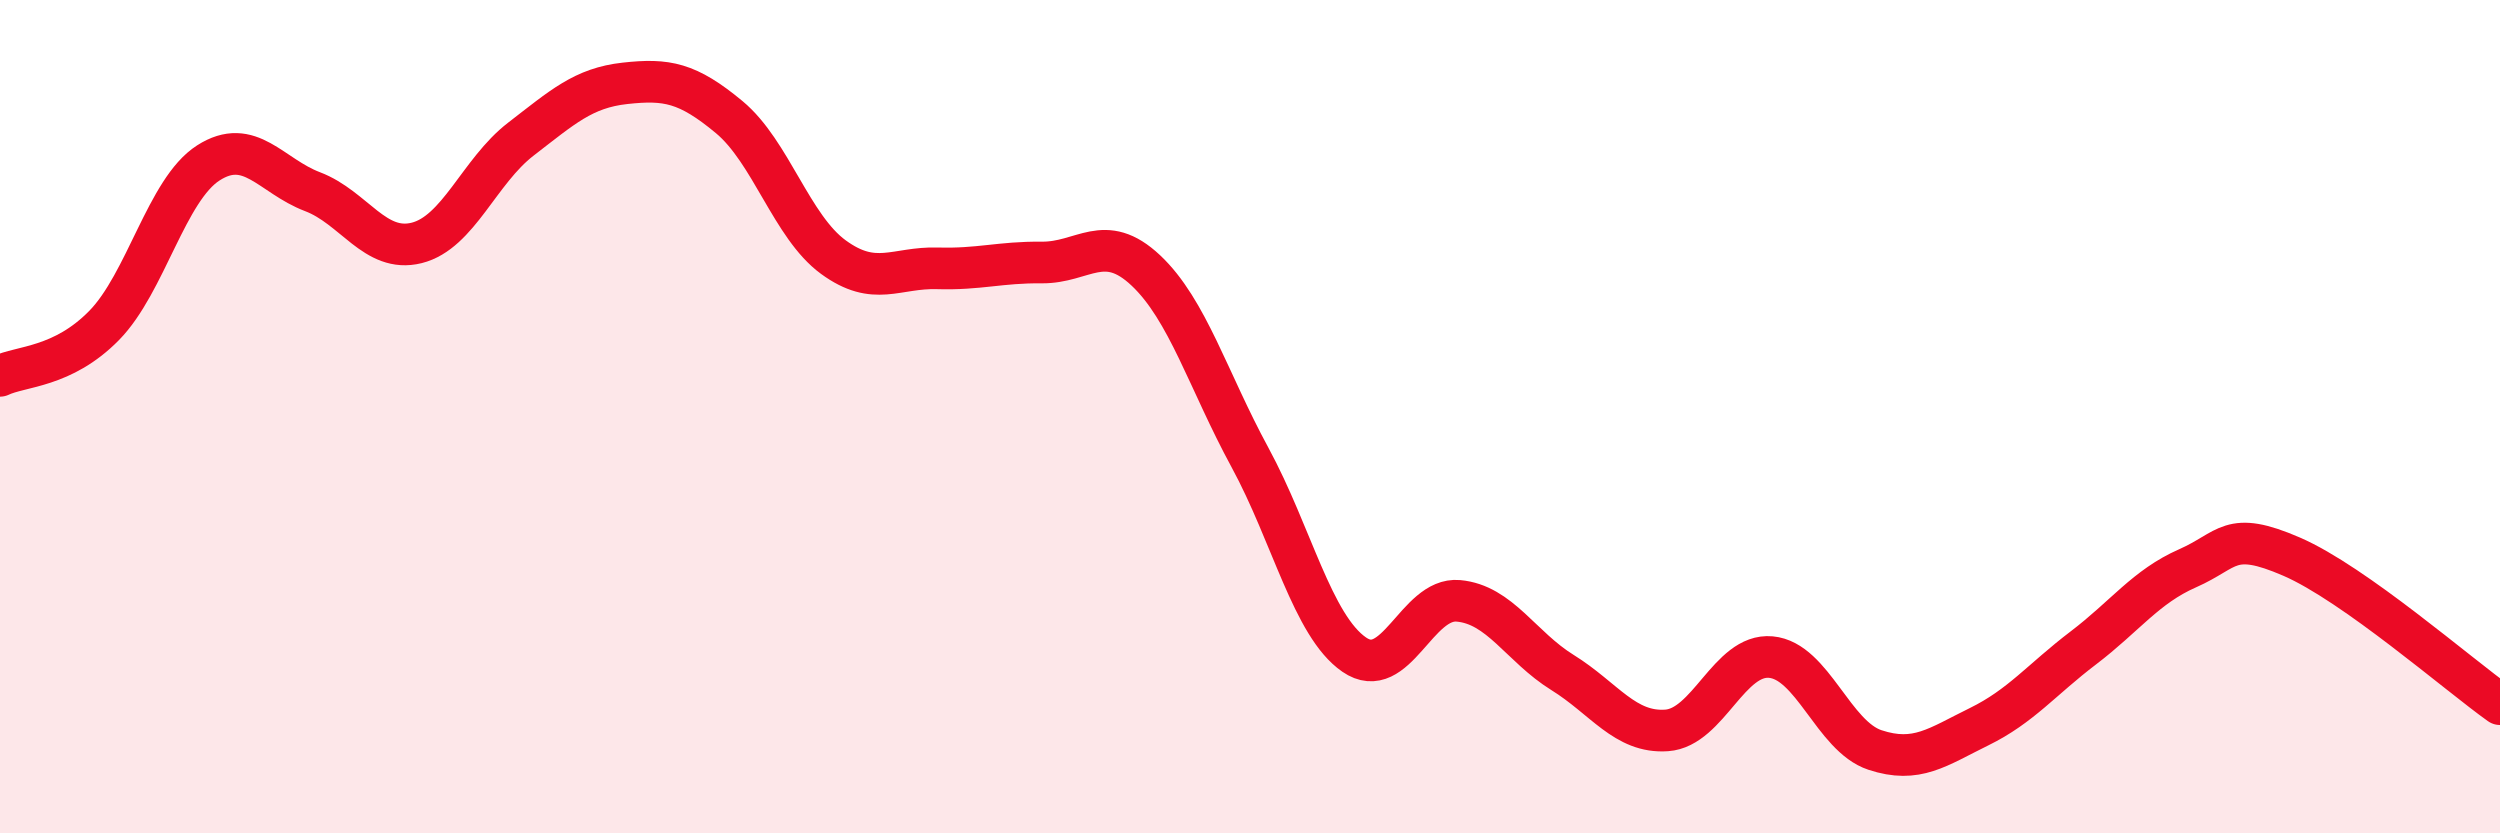 
    <svg width="60" height="20" viewBox="0 0 60 20" xmlns="http://www.w3.org/2000/svg">
      <path
        d="M 0,9.02 C 0.5,8.78 1.5,8.83 2.5,7.81 C 3.5,6.79 4,4.55 5,3.91 C 6,3.27 6.5,4.22 7.5,4.6 C 8.5,4.98 9,6.08 10,5.83 C 11,5.58 11.5,4.11 12.5,3.34 C 13.5,2.57 14,2.11 15,2 C 16,1.89 16.5,1.98 17.5,2.81 C 18.5,3.64 19,5.44 20,6.17 C 21,6.9 21.5,6.41 22.5,6.44 C 23.5,6.47 24,6.29 25,6.3 C 26,6.31 26.5,5.55 27.5,6.49 C 28.5,7.43 29,9.14 30,10.98 C 31,12.82 31.5,15.02 32.5,15.71 C 33.5,16.4 34,14.33 35,14.42 C 36,14.51 36.5,15.52 37.5,16.14 C 38.5,16.76 39,17.6 40,17.53 C 41,17.46 41.5,15.68 42.5,15.77 C 43.5,15.86 44,17.67 45,18 C 46,18.33 46.5,17.93 47.5,17.44 C 48.5,16.95 49,16.31 50,15.55 C 51,14.79 51.5,14.08 52.5,13.64 C 53.5,13.2 53.5,12.71 55,13.36 C 56.5,14.01 59,16.19 60,16.9L60 20L0 20Z"
        fill="#EB0A25"
        opacity="0.1"
        stroke-linecap="round"
        stroke-linejoin="round"
      />
      <path
        d="M 0,9.02 C 0.5,8.78 1.5,8.83 2.5,7.81 C 3.5,6.79 4,4.55 5,3.91 C 6,3.27 6.5,4.22 7.5,4.6 C 8.5,4.98 9,6.08 10,5.83 C 11,5.58 11.5,4.11 12.5,3.34 C 13.5,2.57 14,2.11 15,2 C 16,1.89 16.5,1.98 17.5,2.81 C 18.5,3.64 19,5.44 20,6.17 C 21,6.9 21.5,6.41 22.5,6.44 C 23.5,6.47 24,6.29 25,6.3 C 26,6.31 26.5,5.55 27.5,6.49 C 28.5,7.43 29,9.14 30,10.98 C 31,12.82 31.5,15.02 32.5,15.71 C 33.5,16.4 34,14.33 35,14.42 C 36,14.51 36.5,15.52 37.5,16.14 C 38.5,16.76 39,17.6 40,17.53 C 41,17.46 41.5,15.68 42.5,15.77 C 43.5,15.86 44,17.67 45,18 C 46,18.33 46.5,17.93 47.5,17.44 C 48.5,16.95 49,16.31 50,15.55 C 51,14.79 51.5,14.08 52.5,13.64 C 53.5,13.2 53.5,12.71 55,13.36 C 56.5,14.01 59,16.19 60,16.9"
        stroke="#EB0A25"
        stroke-width="1"
        fill="none"
        stroke-linecap="round"
        stroke-linejoin="round"
      />
    </svg>
  